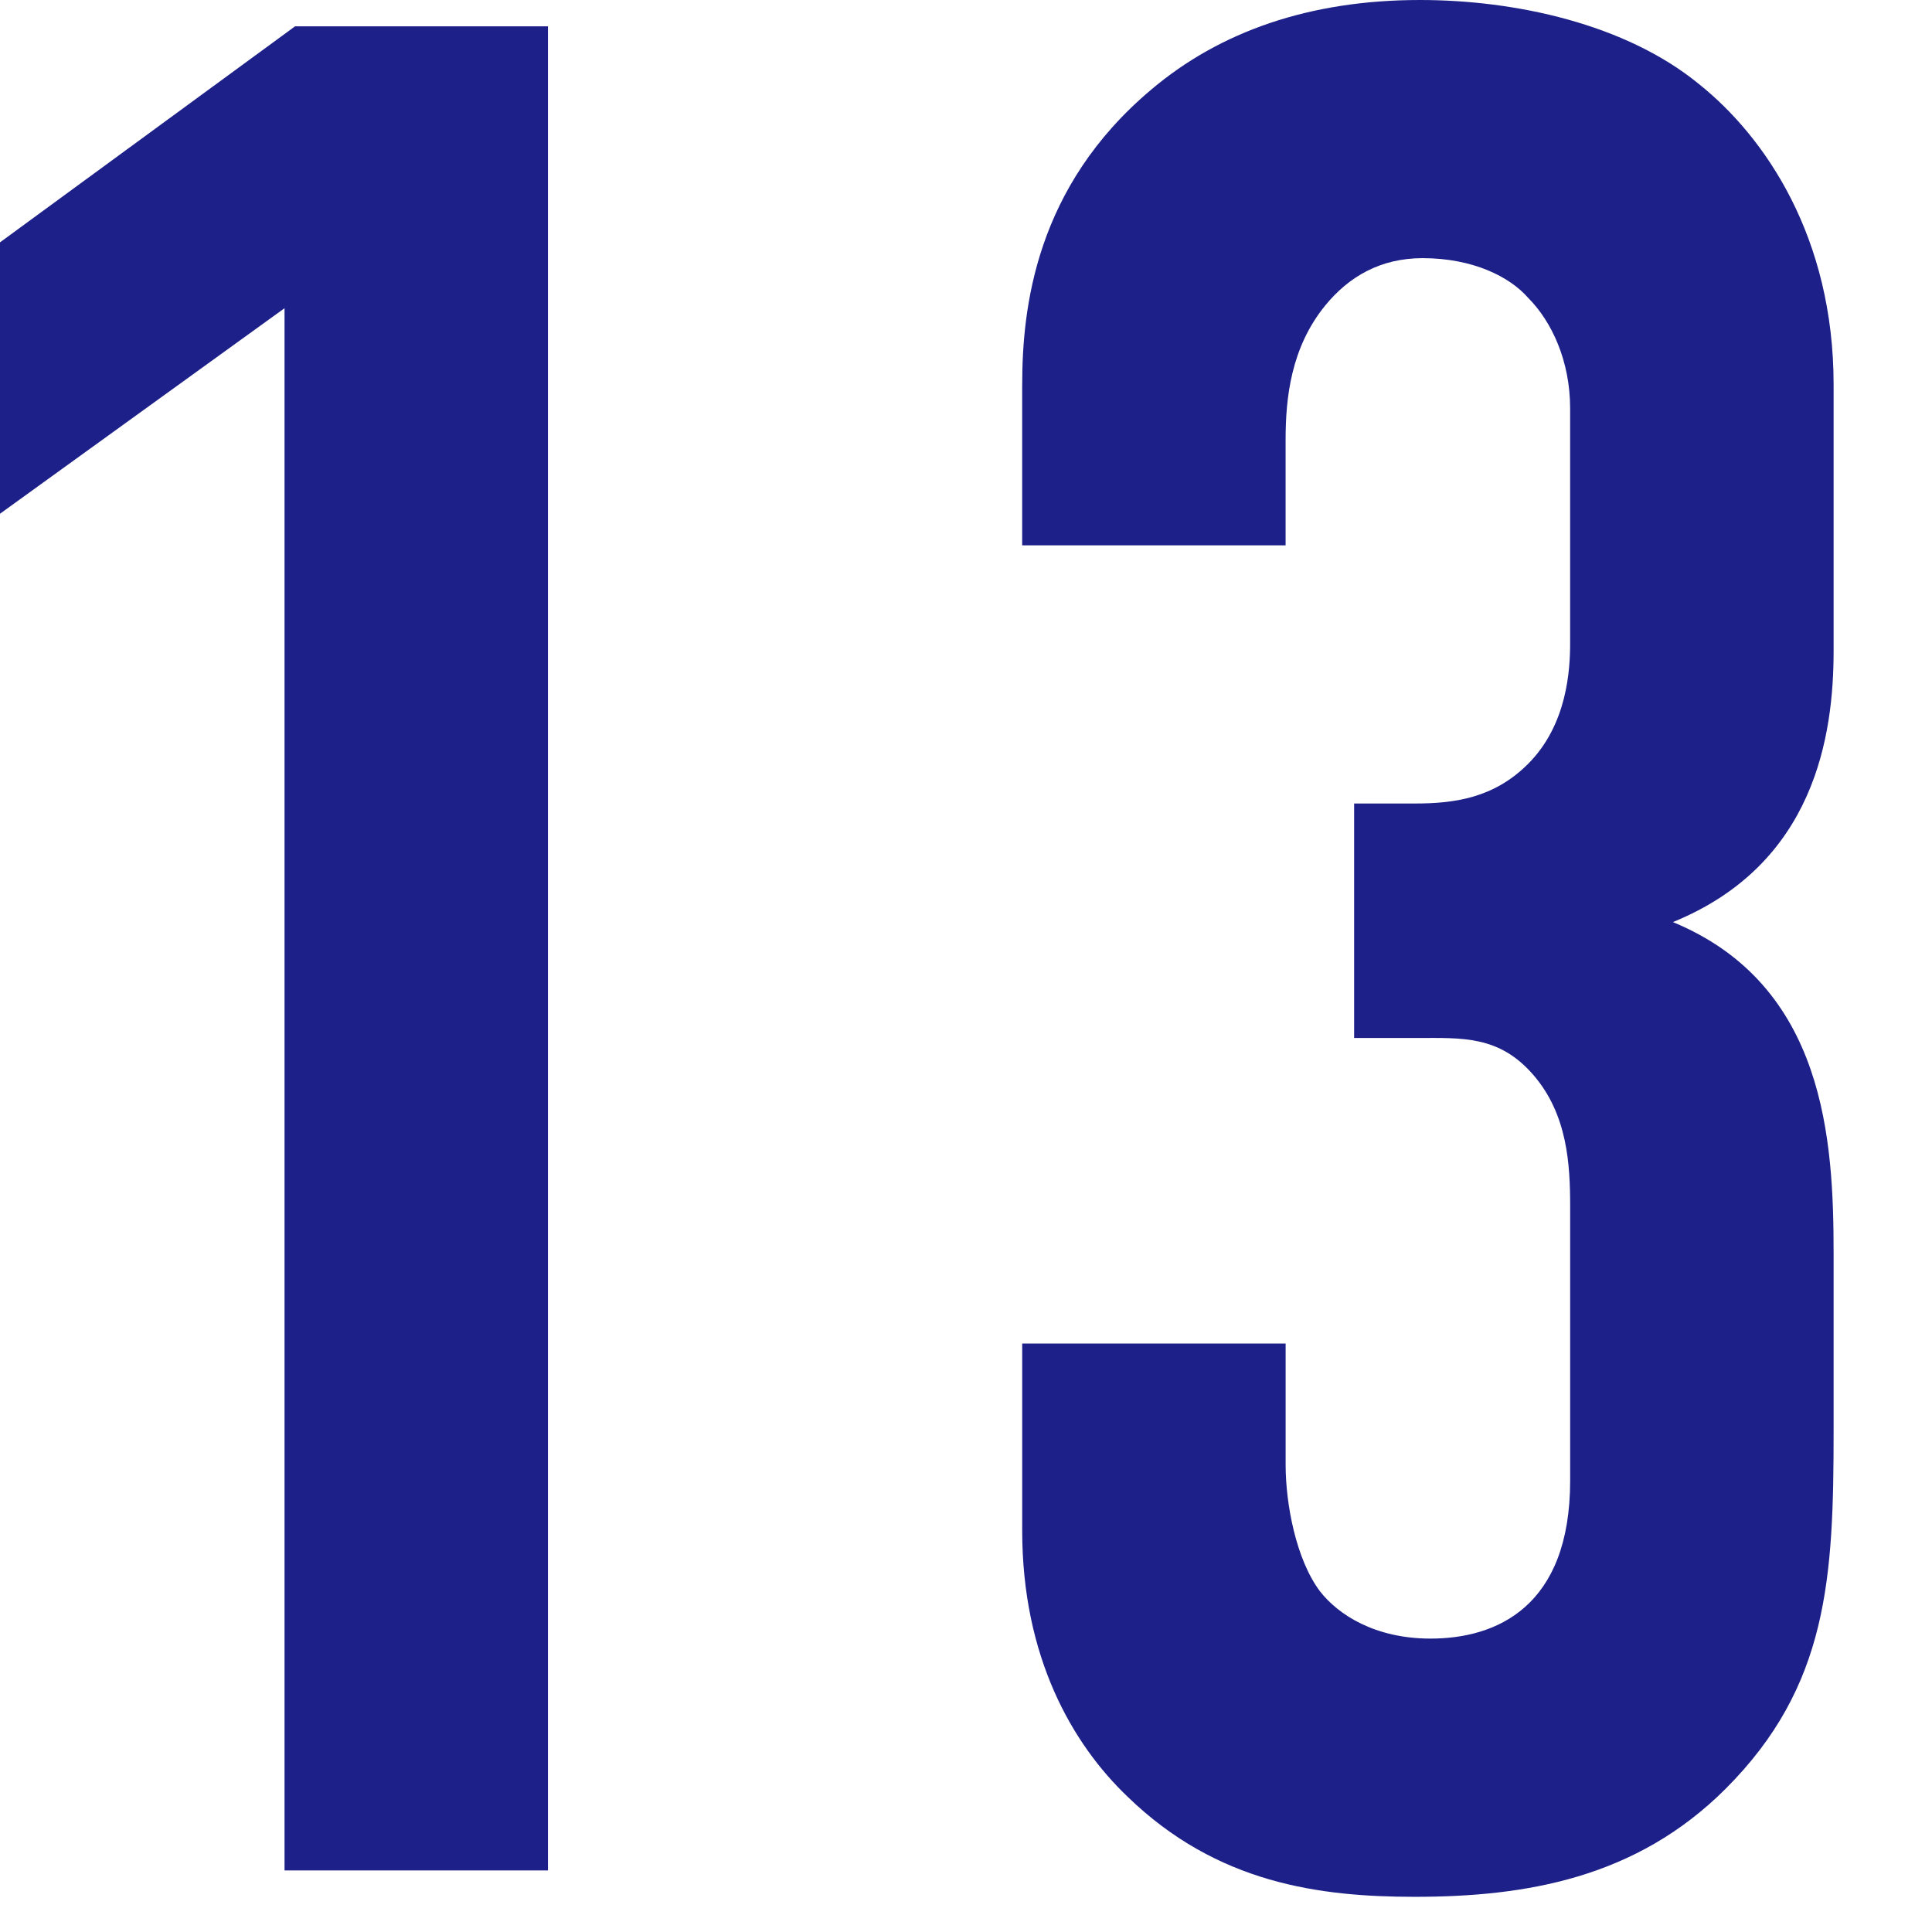 <?xml version="1.0" encoding="UTF-8"?><svg xmlns="http://www.w3.org/2000/svg" viewBox="0 0 66 66"><defs><style>.d{fill:none;}.e{fill:#1d2088;}</style></defs><g id="a"/><g id="b"><g id="c"><g><rect class="d" width="66" height="66"/><g><path class="e" d="M9.72,10.529L0,17.55V8.279L10.079,.9h8.64V63.897H9.72V10.529Z"/><path class="e" d="M34.92,13.14c0-2.61,.449-6.75,4.409-10.08,2.34-1.979,5.4-3.06,9.18-3.06,3.24,0,7.02,.81,9.54,2.88,2.25,1.8,4.59,5.22,4.59,10.26v9.09c0,2.88-.63,7.289-5.49,9.27,5.22,2.16,5.49,7.47,5.49,11.339v6.03c0,5.04-.181,8.729-3.69,12.239-3.06,3.06-6.84,3.69-10.619,3.69-3.24,0-6.75-.45-9.81-3.42-1.89-1.801-3.6-4.771-3.6-9.09v-6.39h8.999v4.14c0,1.35,.36,3.24,1.17,4.319,.63,.811,1.891,1.62,3.78,1.62,2.25,0,4.77-1.08,4.77-5.399v-9.359c0-1.44-.09-3.15-1.26-4.5-1.17-1.351-2.43-1.26-3.96-1.26h-2.16v-8.01h2.07c1.35,0,2.7-.181,3.87-1.351,1.35-1.35,1.439-3.239,1.439-4.14V13.949c0-1.62-.63-2.97-1.439-3.779-.631-.721-1.891-1.351-3.601-1.351-1.439,0-2.52,.63-3.329,1.62-1.17,1.44-1.351,3.15-1.351,4.59v3.6h-8.999v-5.489Z"/></g></g></g></g></svg>